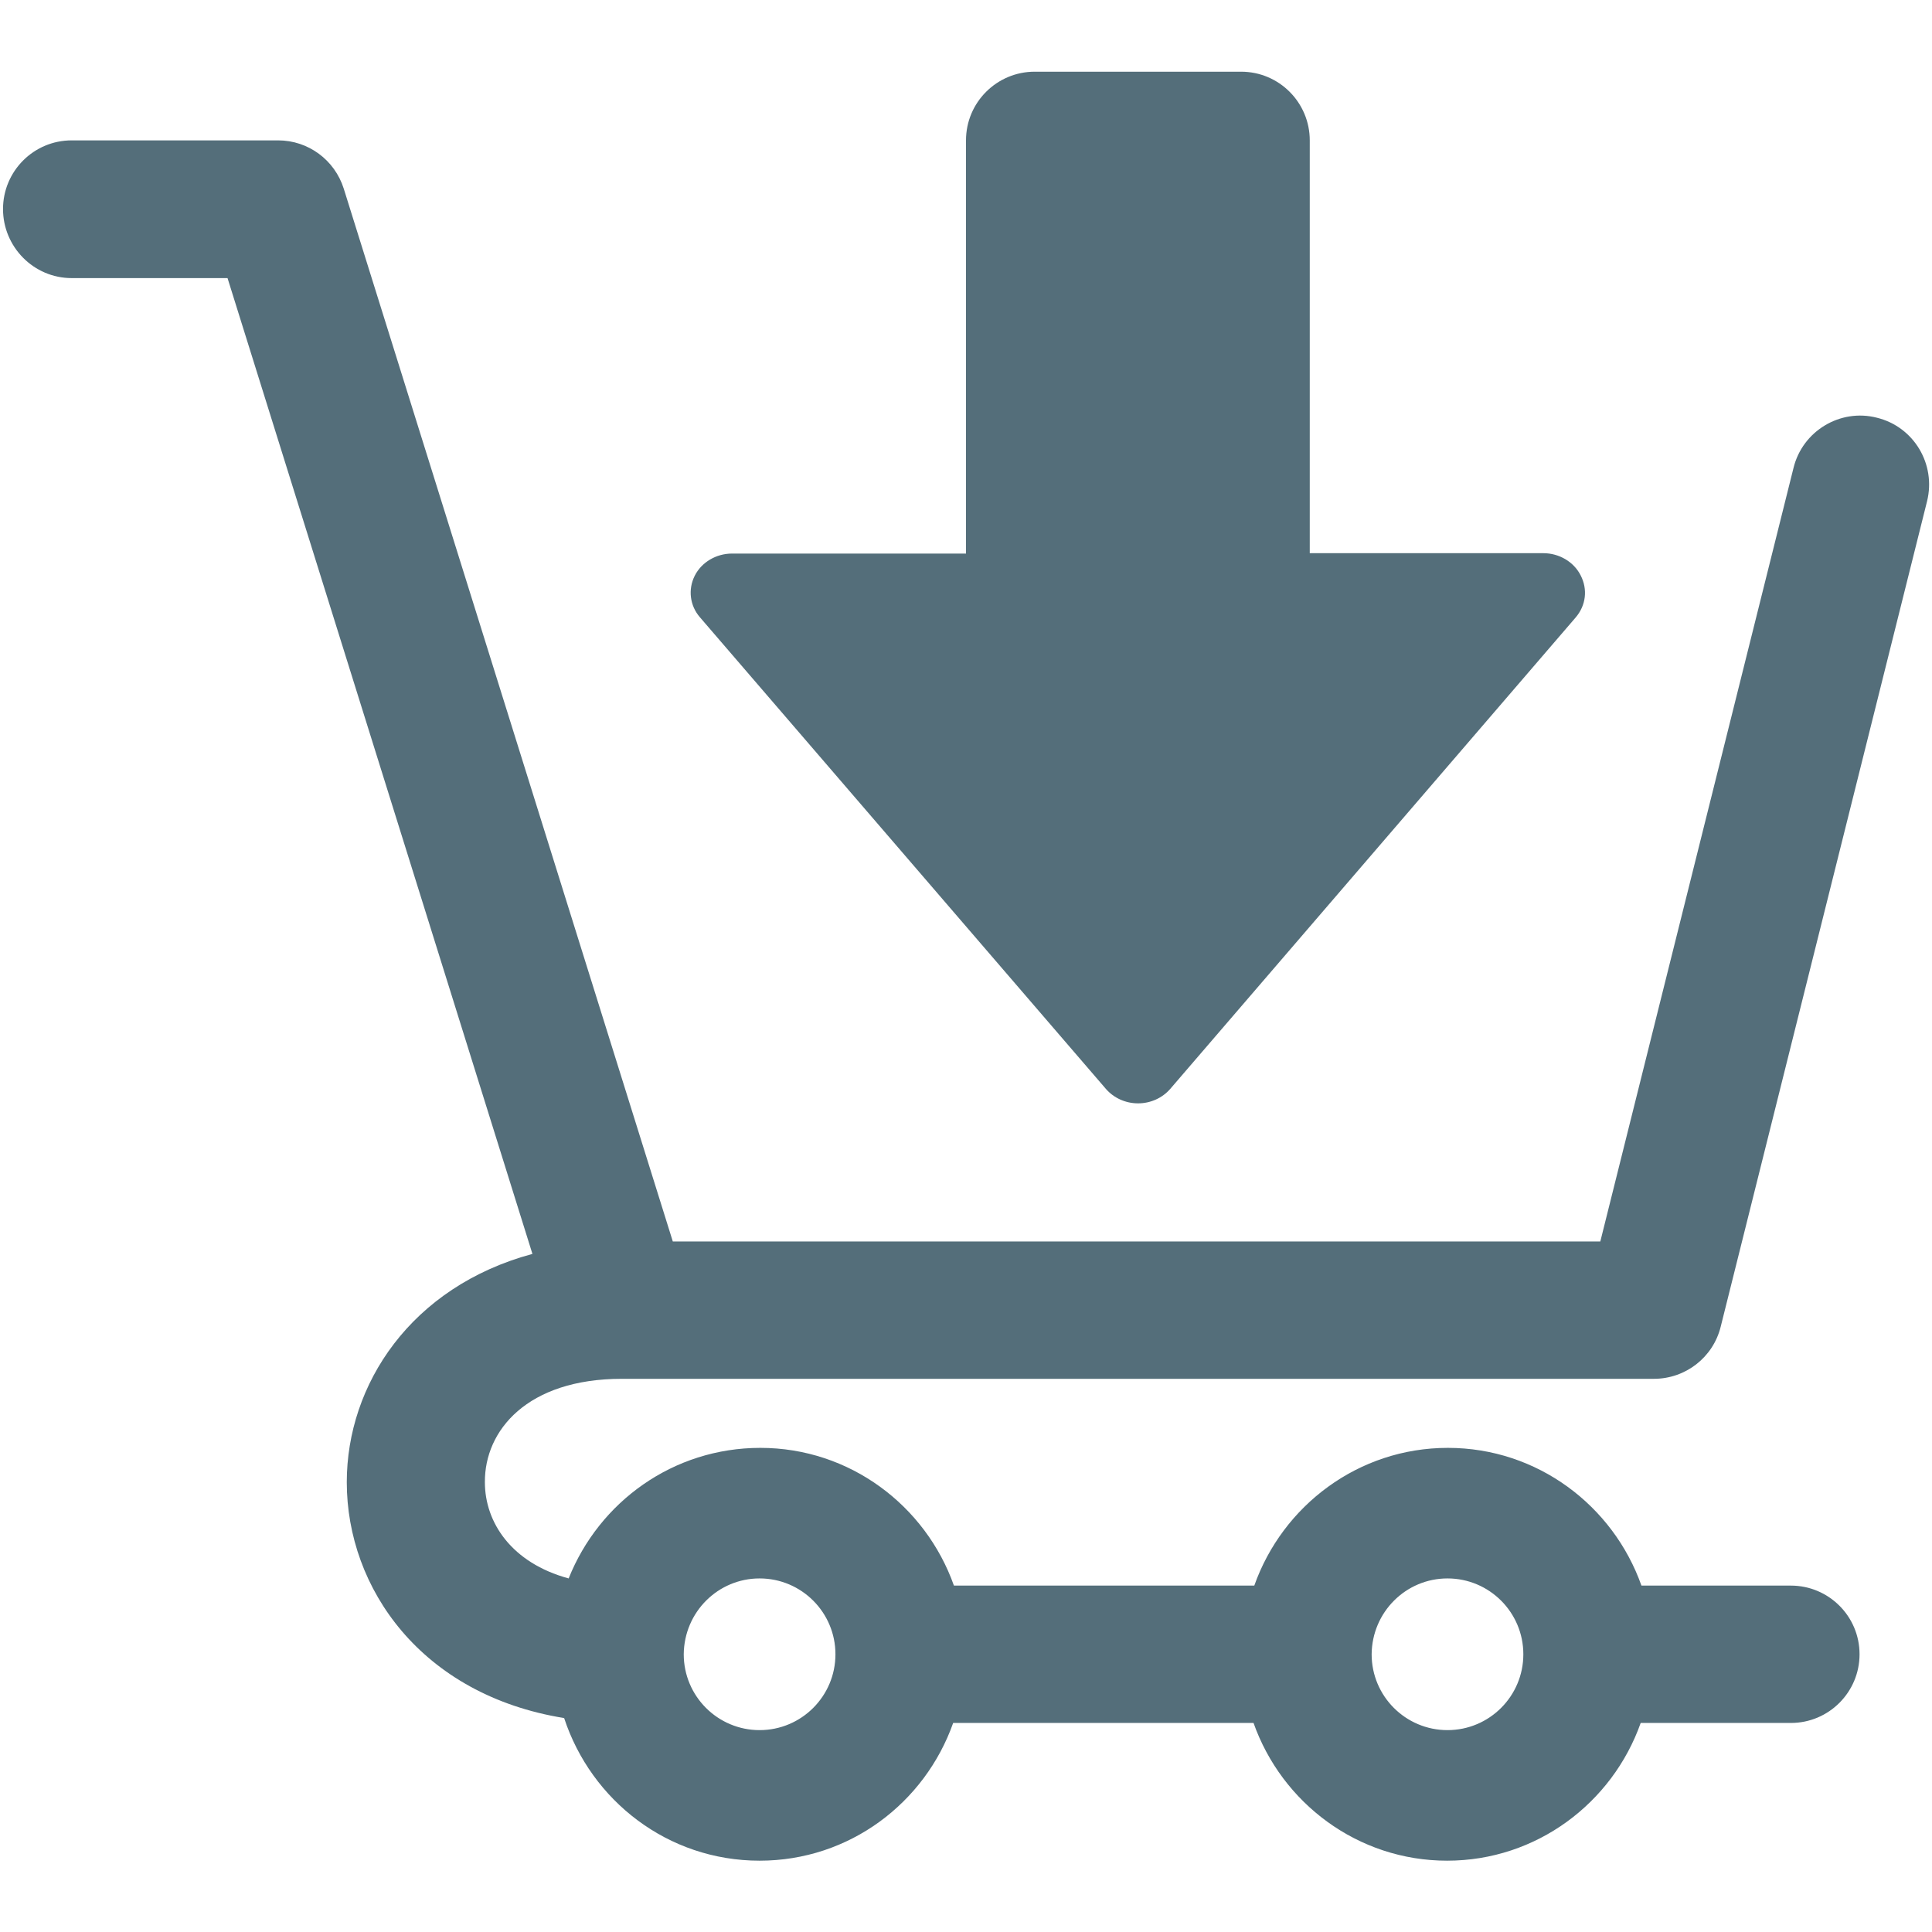 <svg xmlns="http://www.w3.org/2000/svg" viewBox="0 0 512 512"><path d="M164.8 365.4h273.5c8.4 0 15.7-5.7 17.7-13.8l54.7-218.8c2.4-9.8-3.5-19.7-13.3-22.1-9.7-2.5-19.7 3.5-22.1 13.3l-51.2 205H178.3L91.1 50c-2.4-7.6-9.4-12.8-17.4-12.8H19C8.9 37.2.8 45.4.8 55.4S8.9 73.7 19 73.7h41.3l80.8 258.6c-32.2 8.7-49.2 34.6-49.2 60.5 0 28.1 19.8 56.4 57.6 62.5 7.2 21.9 27.5 37.8 51.8 37.8 23.8 0 43.8-15.3 51.3-36.5h79.6c7.5 21.2 27.6 36.5 51.3 36.5s43.8-15.3 51.3-36.5h39.8c10.1 0 18.2-8.2 18.2-18.2 0-10.1-8.2-18.2-18.2-18.2H435c-7.5-21.2-27.6-36.5-51.3-36.5s-43.8 15.3-51.3 36.5h-79.6c-7.5-21.2-27.6-36.5-51.3-36.5-23.1 0-42.7 14.3-50.8 34.6-15.1-4.1-22.2-14.8-22.2-25.5-.1-13.7 11.2-27.4 36.3-27.4zm218.8 52.9c11.1 0 20.1 9 20.1 20.1 0 11.1-9 20.1-20.1 20.1-11.1 0-20.1-9-20.1-20.1.1-11.2 9.1-20.1 20.1-20.1zm-182.3 0c11.1 0 20.1 9 20.1 20.1 0 11.1-9 20.1-20.1 20.1s-20.1-9-20.1-20.1c.1-11.2 9.1-20.1 20.1-20.1zm216.3-254.7l-107.5 125c-2.1 2.4-5.2 3.8-8.5 3.8s-6.4-1.4-8.5-3.8l-107.6-125c-2.7-3.1-3.2-7.4-1.4-11 1.8-3.6 5.7-5.9 9.9-5.9h62V37.2c0-10.1 8.2-18.2 18.2-18.2h54.7c10.1 0 18.2 8.2 18.2 18.2v109.4H409c4.2 0 8.1 2.3 9.9 5.9 1.9 3.7 1.4 7.9-1.3 11.1z" fill="#546e7a"/></svg>